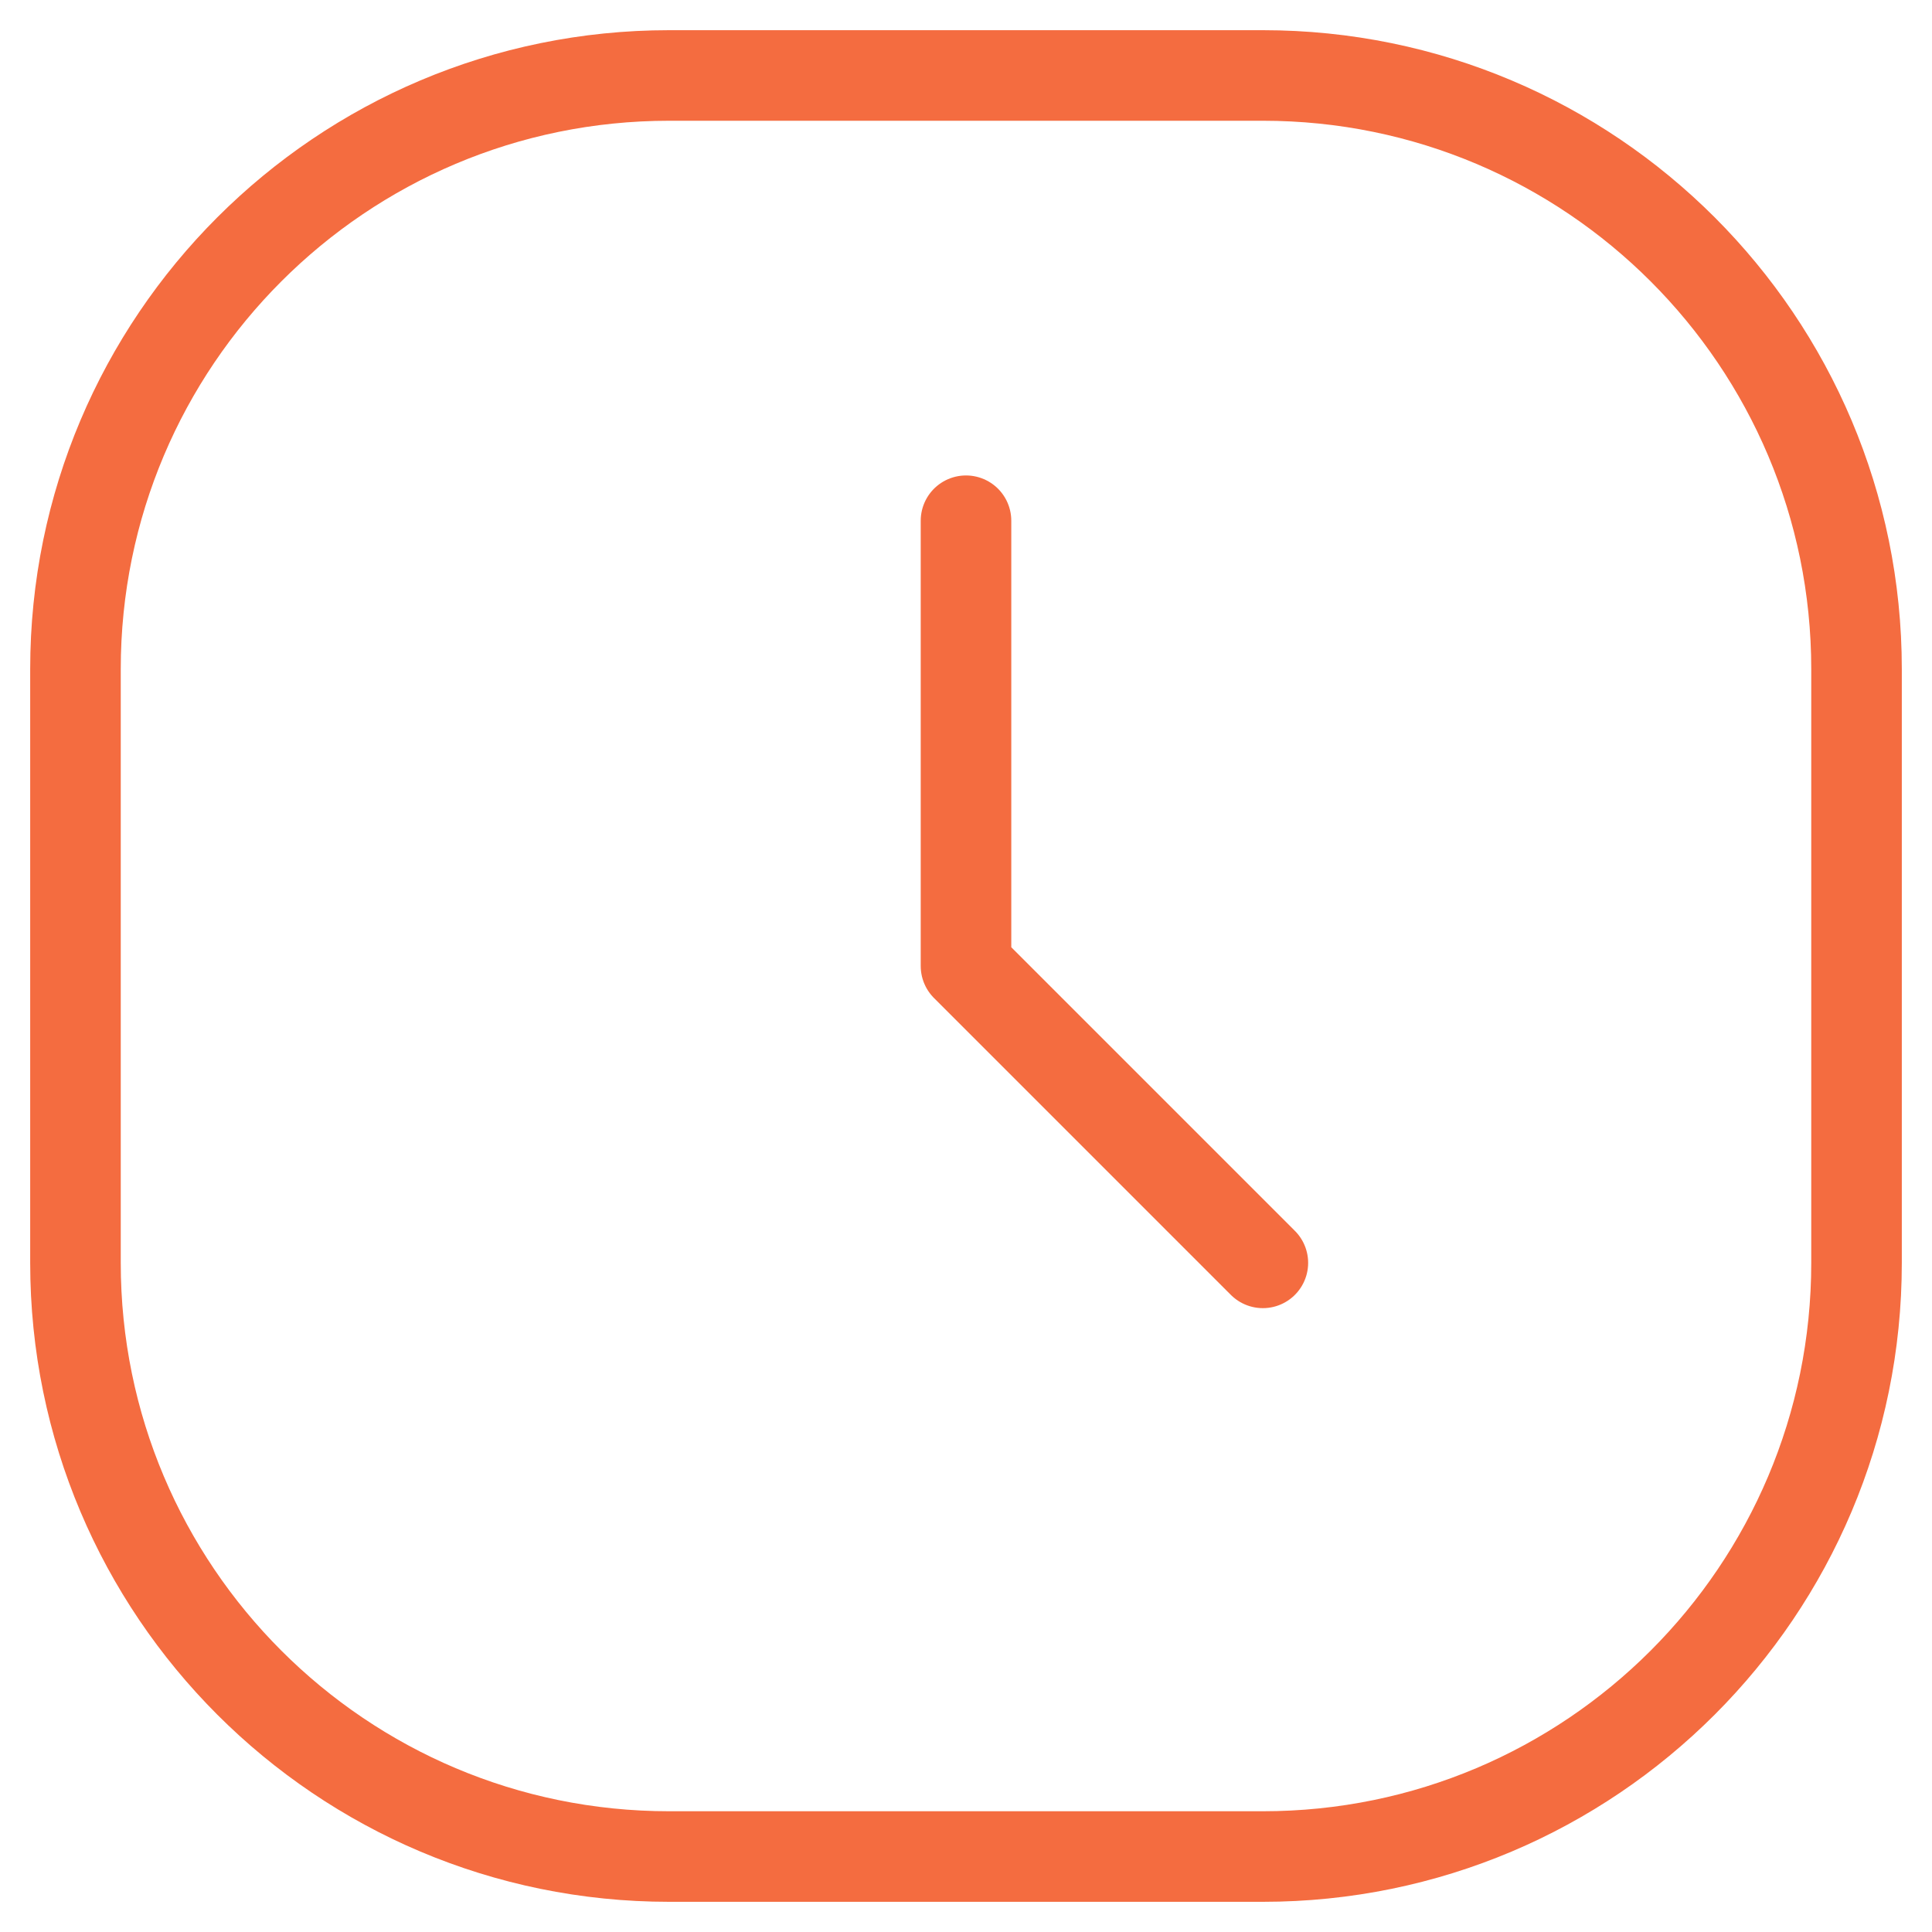 <svg width="32" height="32" viewBox="0 0 32 32" fill="none" xmlns="http://www.w3.org/2000/svg">
<g clip-path="url(#clip0_3969_7393)">
<mask id="mask0_3969_7393" style="mask-type:luminance" maskUnits="userSpaceOnUse" x="0" y="0" width="32" height="32">
<path d="M0 1.90735e-06H32V32H0V1.90735e-06Z" fill="white"/>
</mask>
<g mask="url(#mask0_3969_7393)">
<path d="M16 8.625V16L20.917 20.917M20.917 30.75H11.083C5.652 30.75 1.25 26.348 1.25 20.917V11.083C1.25 5.652 5.652 1.25 11.083 1.25H20.917C26.348 1.25 30.75 5.652 30.75 11.083V20.917C30.75 26.348 26.348 30.75 20.917 30.75Z" stroke="#F46C40" stroke-width="1.5" stroke-miterlimit="10" stroke-linecap="round" stroke-linejoin="round"/>
</g>
</g>
<defs>
<clipPath id="clip0_3969_7393">
<rect width="32" height="32" fill="white"/>
</clipPath>
</defs>
</svg>
